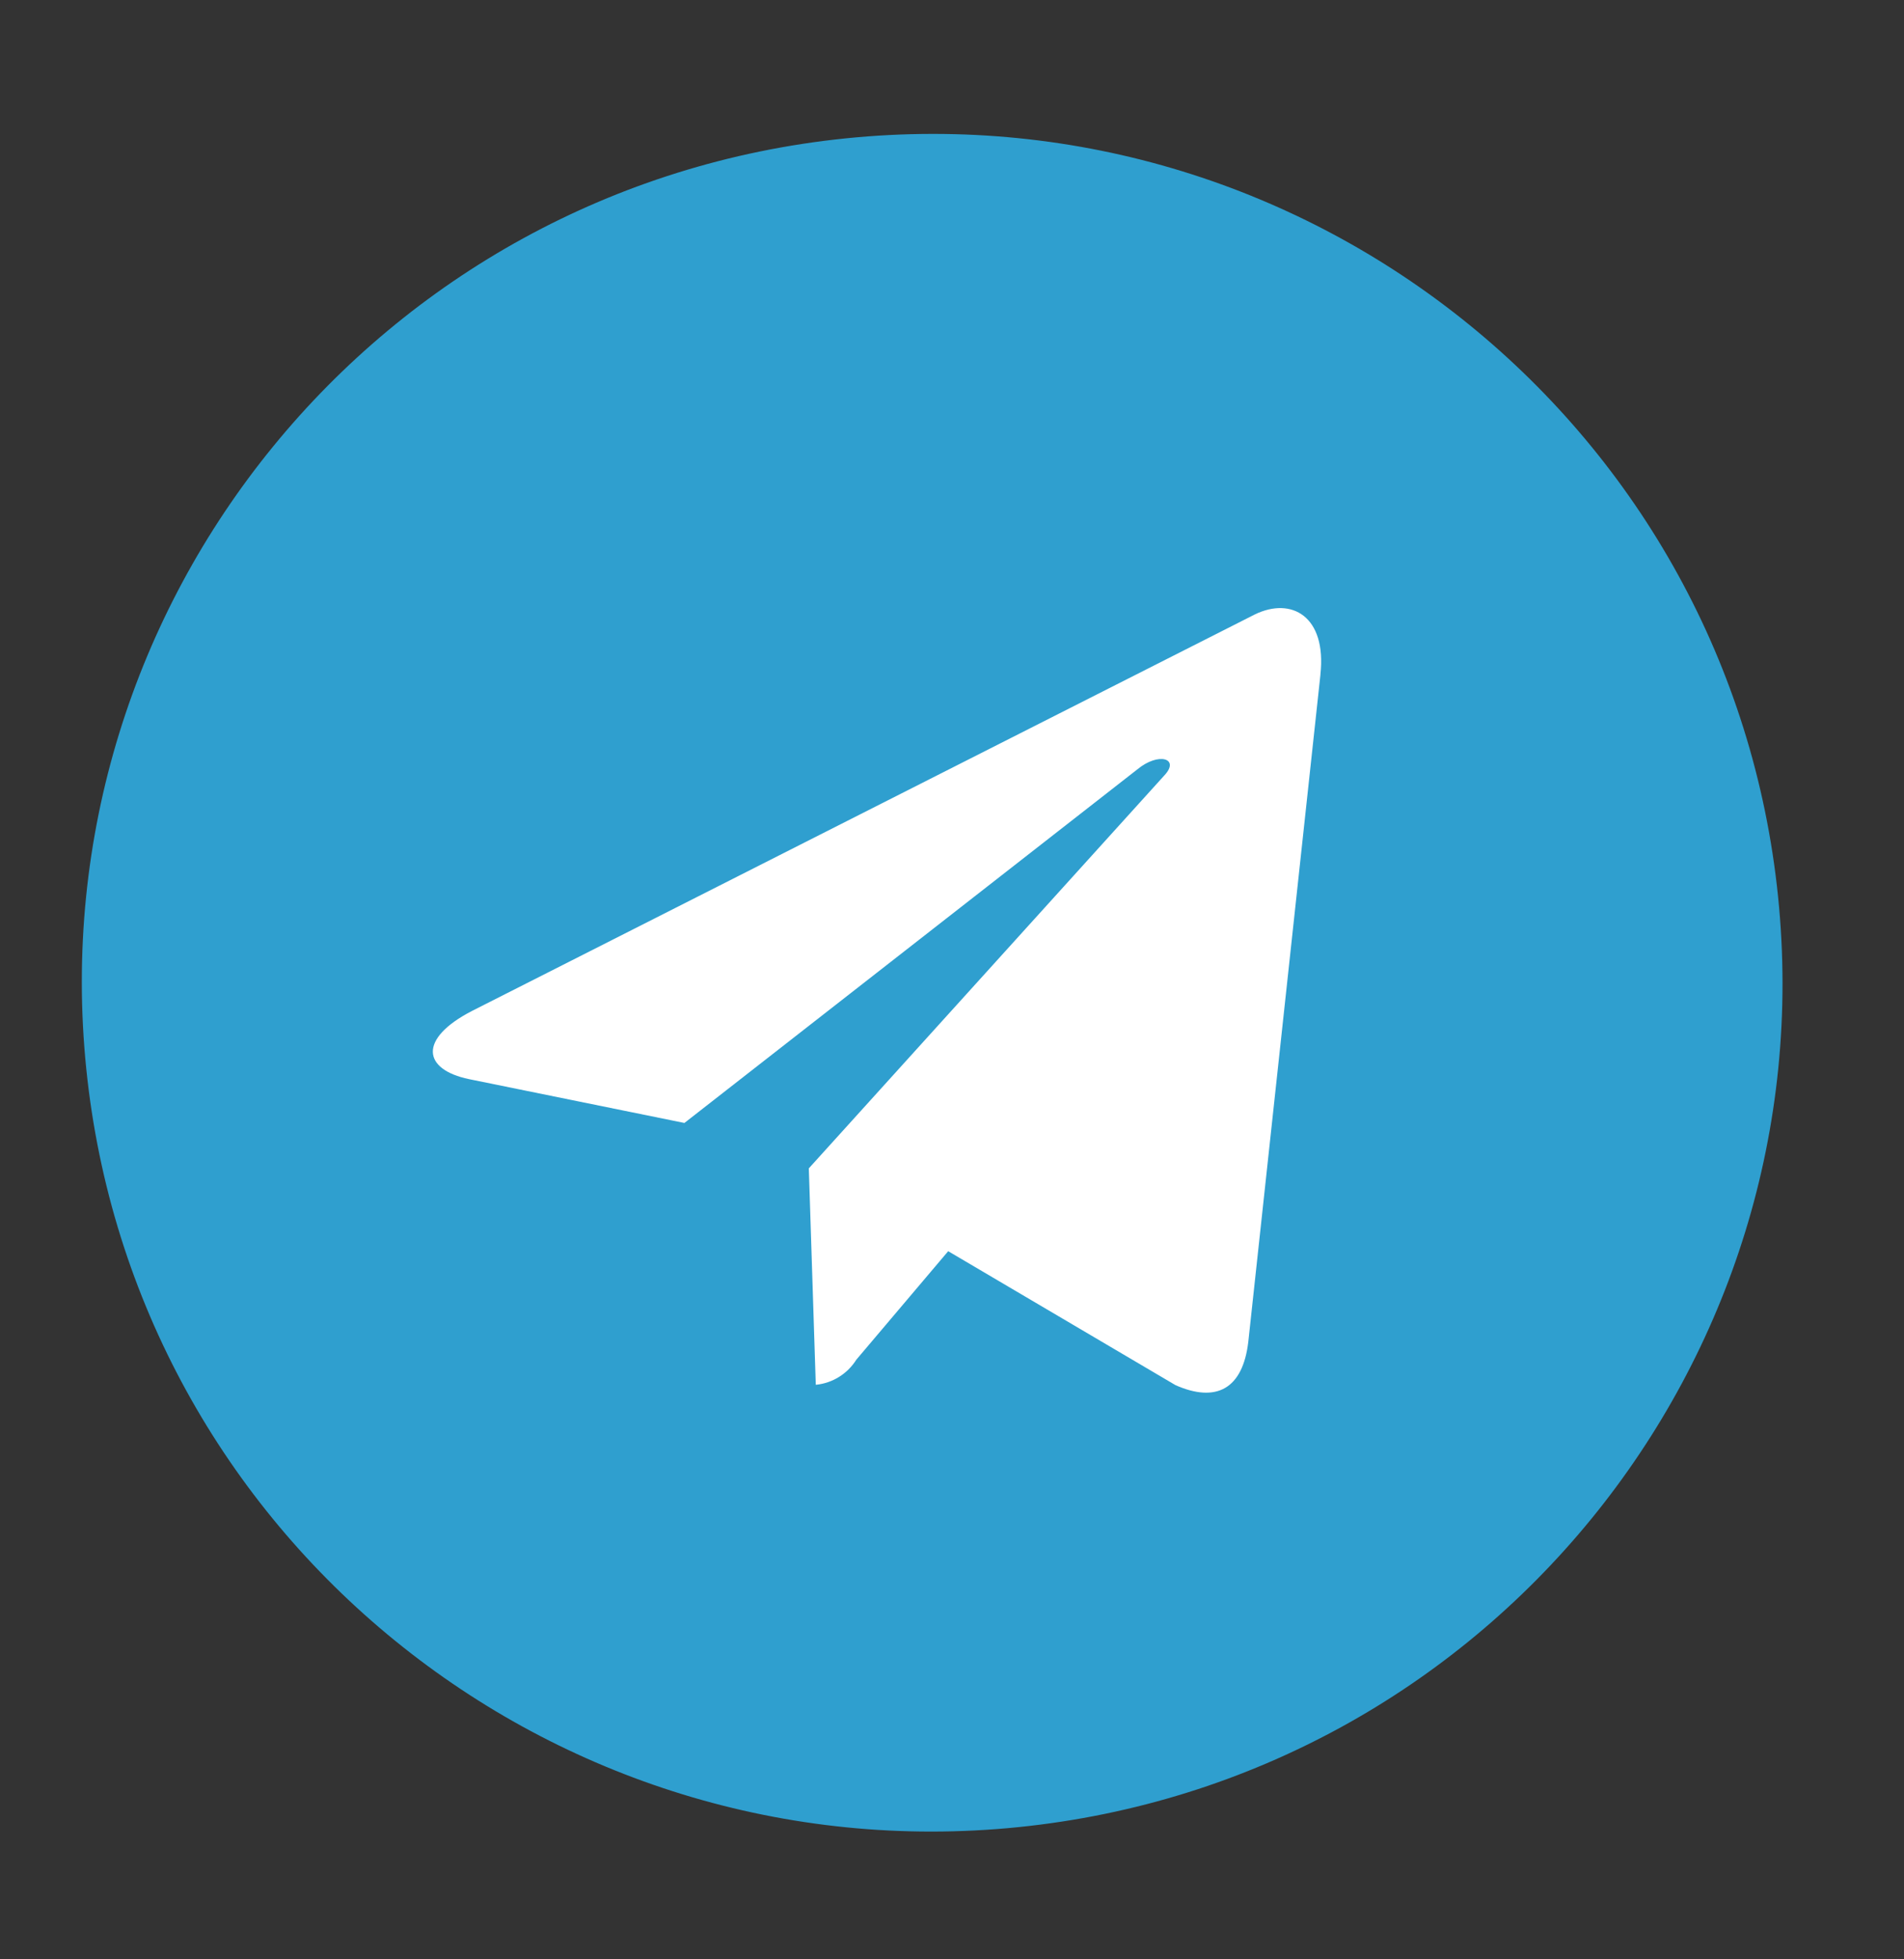 <svg width="35" height="36" viewBox="0 0 35 36" fill="none" xmlns="http://www.w3.org/2000/svg">
<rect x="0" y="0" width="35" height="36" fill="#333333" stroke="none"/>
<ellipse cx="16.297" cy="17.915" rx="11.998" ry="11.485" fill="white"/>
<path d="M15.549 2.542C6.962 3.416 0.71 11.072 1.586 19.639C2.462 28.207 10.134 34.445 18.722 33.571C27.309 32.697 33.561 25.042 32.685 16.474C31.809 7.906 24.136 1.668 15.549 2.542ZM24.273 12.394L22.947 24.651C22.846 25.521 22.359 25.78 21.61 25.451L17.43 22.989L15.741 24.983C15.661 25.11 15.553 25.218 15.425 25.298C15.297 25.378 15.152 25.428 15.002 25.443L14.996 25.444L14.868 21.467L21.409 14.241C21.692 13.934 21.295 13.816 20.91 14.134L12.581 20.633L8.623 19.828C7.767 19.65 7.686 19.088 8.672 18.577L23.07 11.288C23.741 10.964 24.39 11.321 24.272 12.395L24.273 12.394Z" fill="#2F9FCF"/>
</svg>

